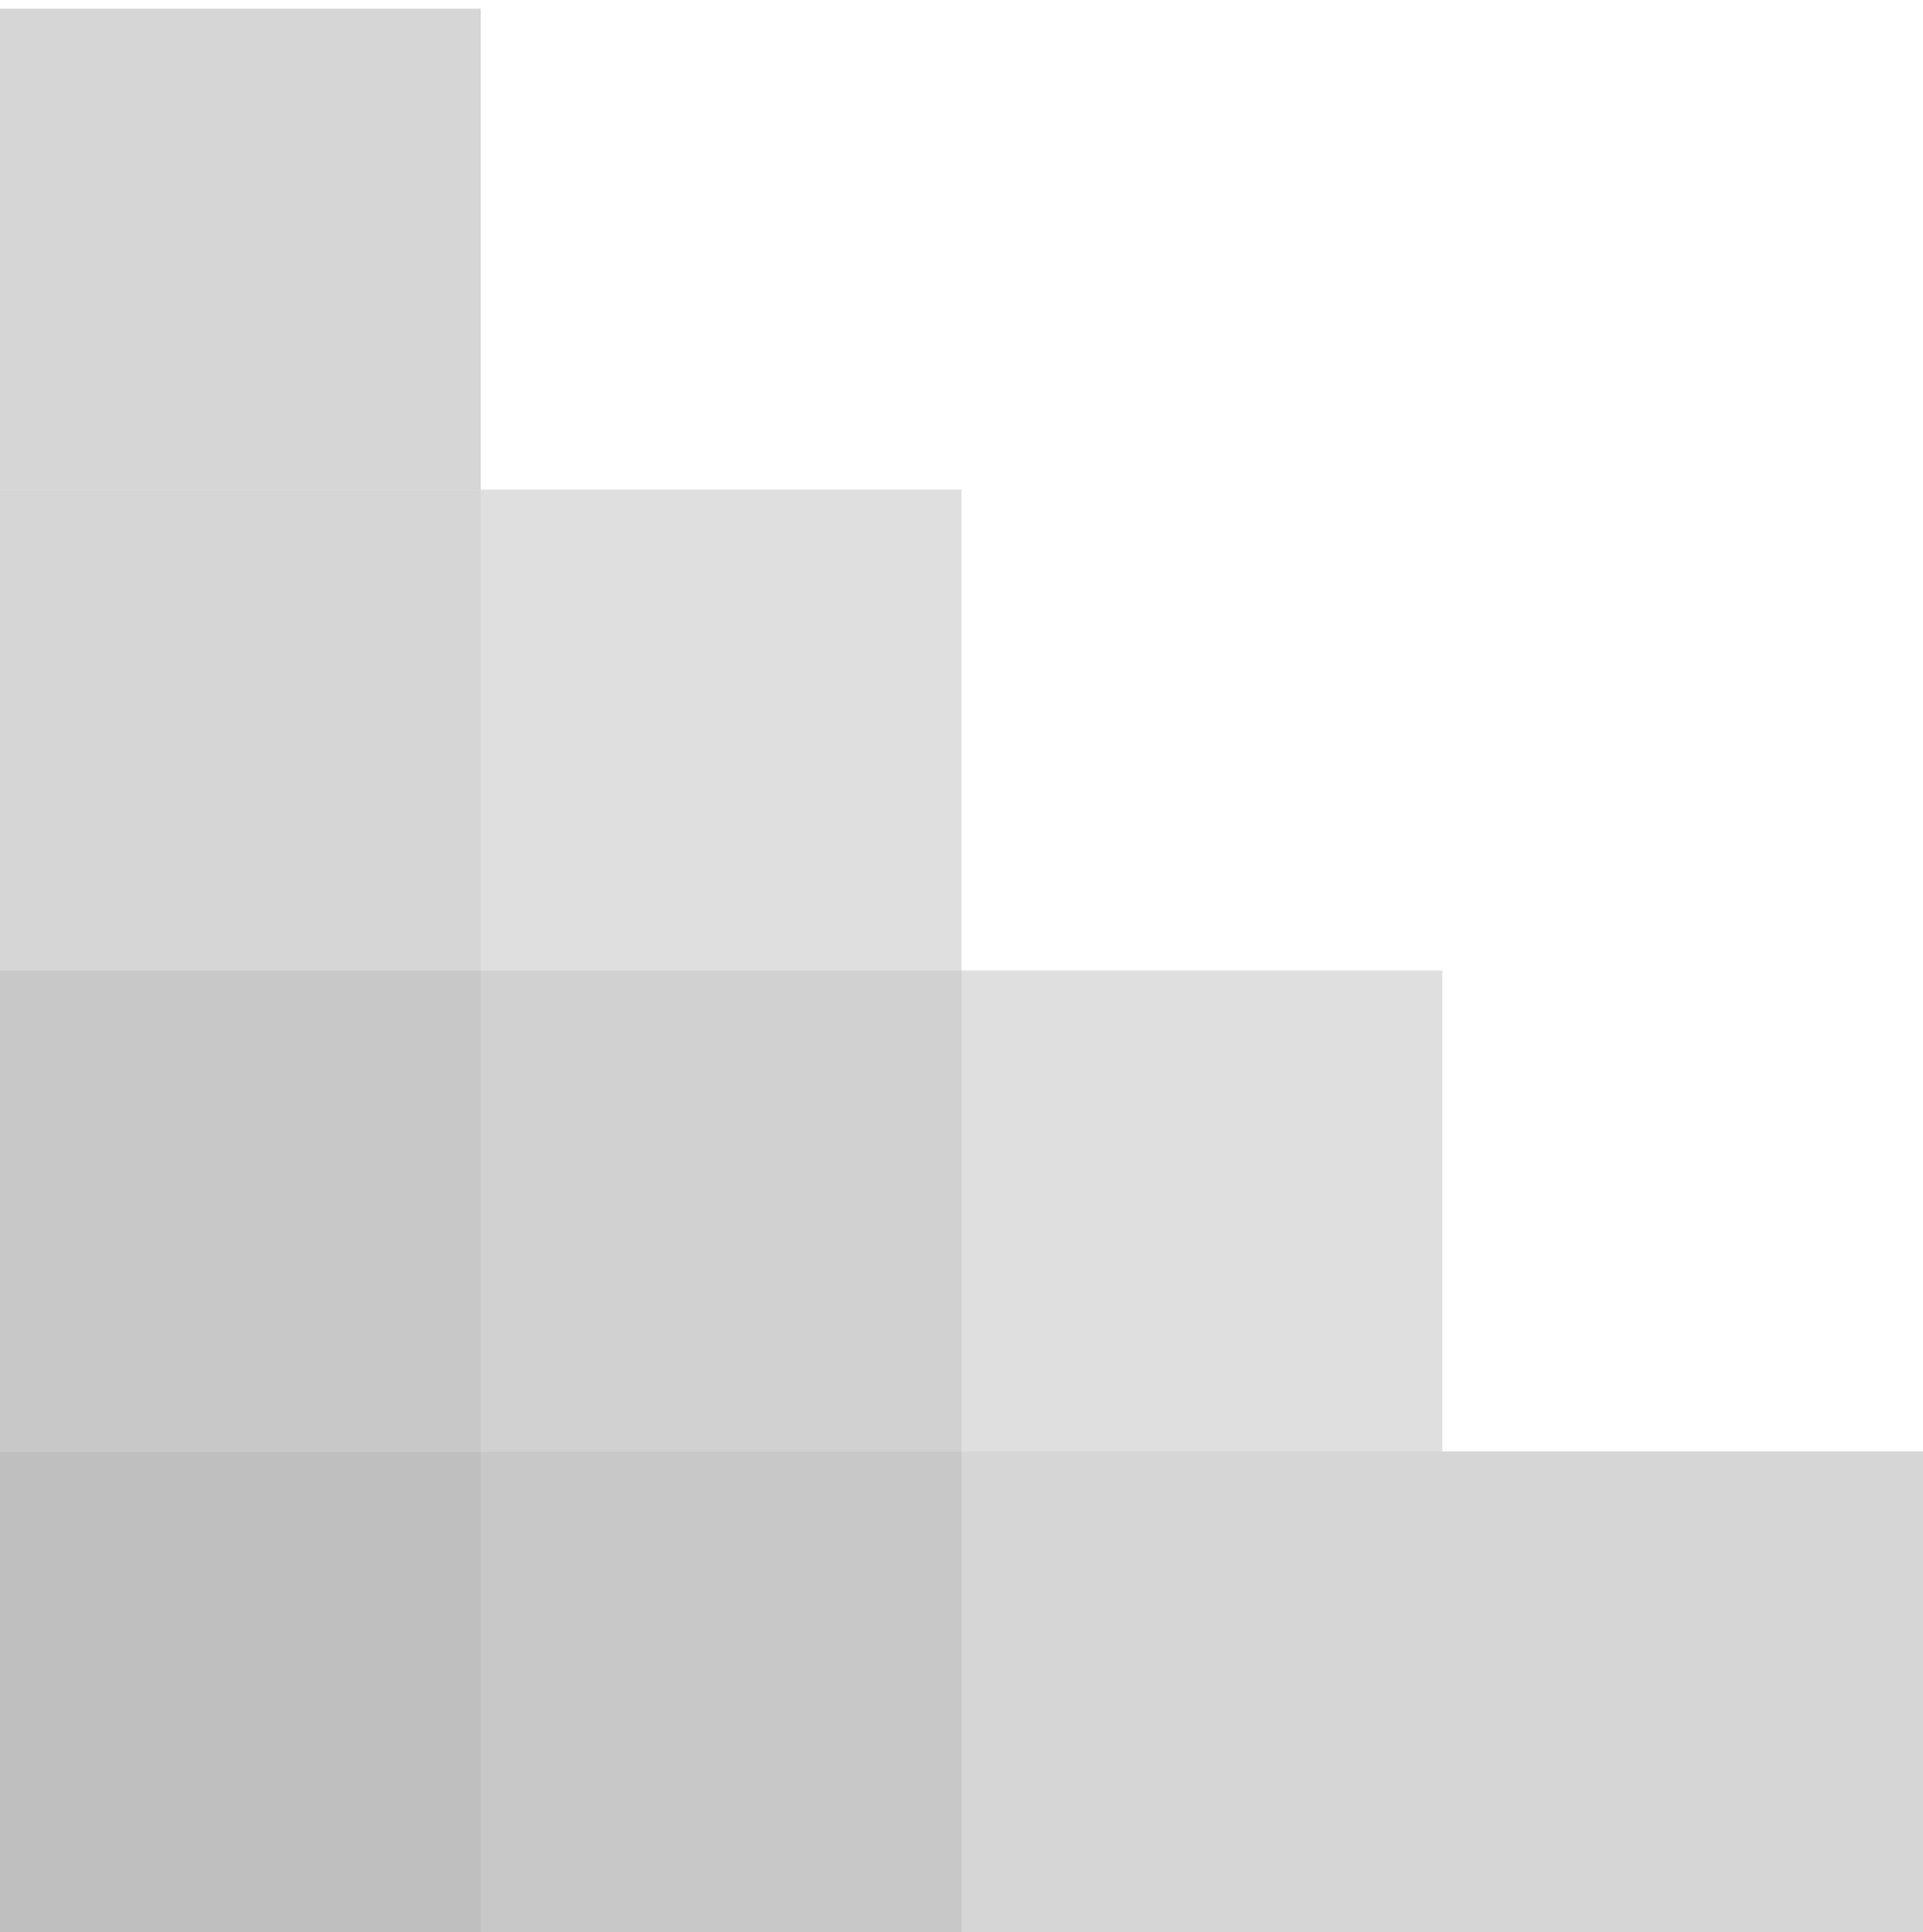 <?xml version="1.0" encoding="UTF-8"?> <svg xmlns="http://www.w3.org/2000/svg" width="444" height="446" viewBox="0 0 444 446" fill="none"><g clip-path="url(#clip0_29_95)"><path opacity="0.7" d="M0 446L111 446L111 335L-9.70393e-06 335L0 446Z" fill="#A5A4A4"></path><path opacity="0.6" d="M0 335L111 335L111 224L-9.70393e-06 224L0 335Z" fill="#A5A4A4"></path><path opacity="0.6" d="M111 446L222 446L222 335L111 335L111 446Z" fill="#A5A4A4"></path><path opacity="0.5" d="M111 335L222 335L222 224L111 224L111 335Z" fill="#A5A4A4"></path><path opacity="0.45" d="M222 446L333 446L333 335L222 335L222 446Z" fill="#A5A4A4"></path><path opacity="0.35" d="M222 335L333 335L333 224L222 224L222 335Z" fill="#A5A4A4"></path><path opacity="0.45" d="M0 224L111 224L111 113L-9.70393e-06 113L0 224Z" fill="#A5A4A4"></path><path opacity="0.35" d="M111 224L222 224L222 113L111 113L111 224Z" fill="#A5A4A4"></path><path opacity="0.45" d="M0 113L111 113L111 2L-9.70393e-06 2L0 113Z" fill="#A5A4A4"></path><path opacity="0.45" d="M333 446L444 446L444 335L333 335L333 446Z" fill="#A5A4A4"></path></g><defs><clipPath id="clip0_29_95"><rect width="444" height="446" fill="white" transform="translate(444 446) rotate(180)"></rect></clipPath></defs></svg> 